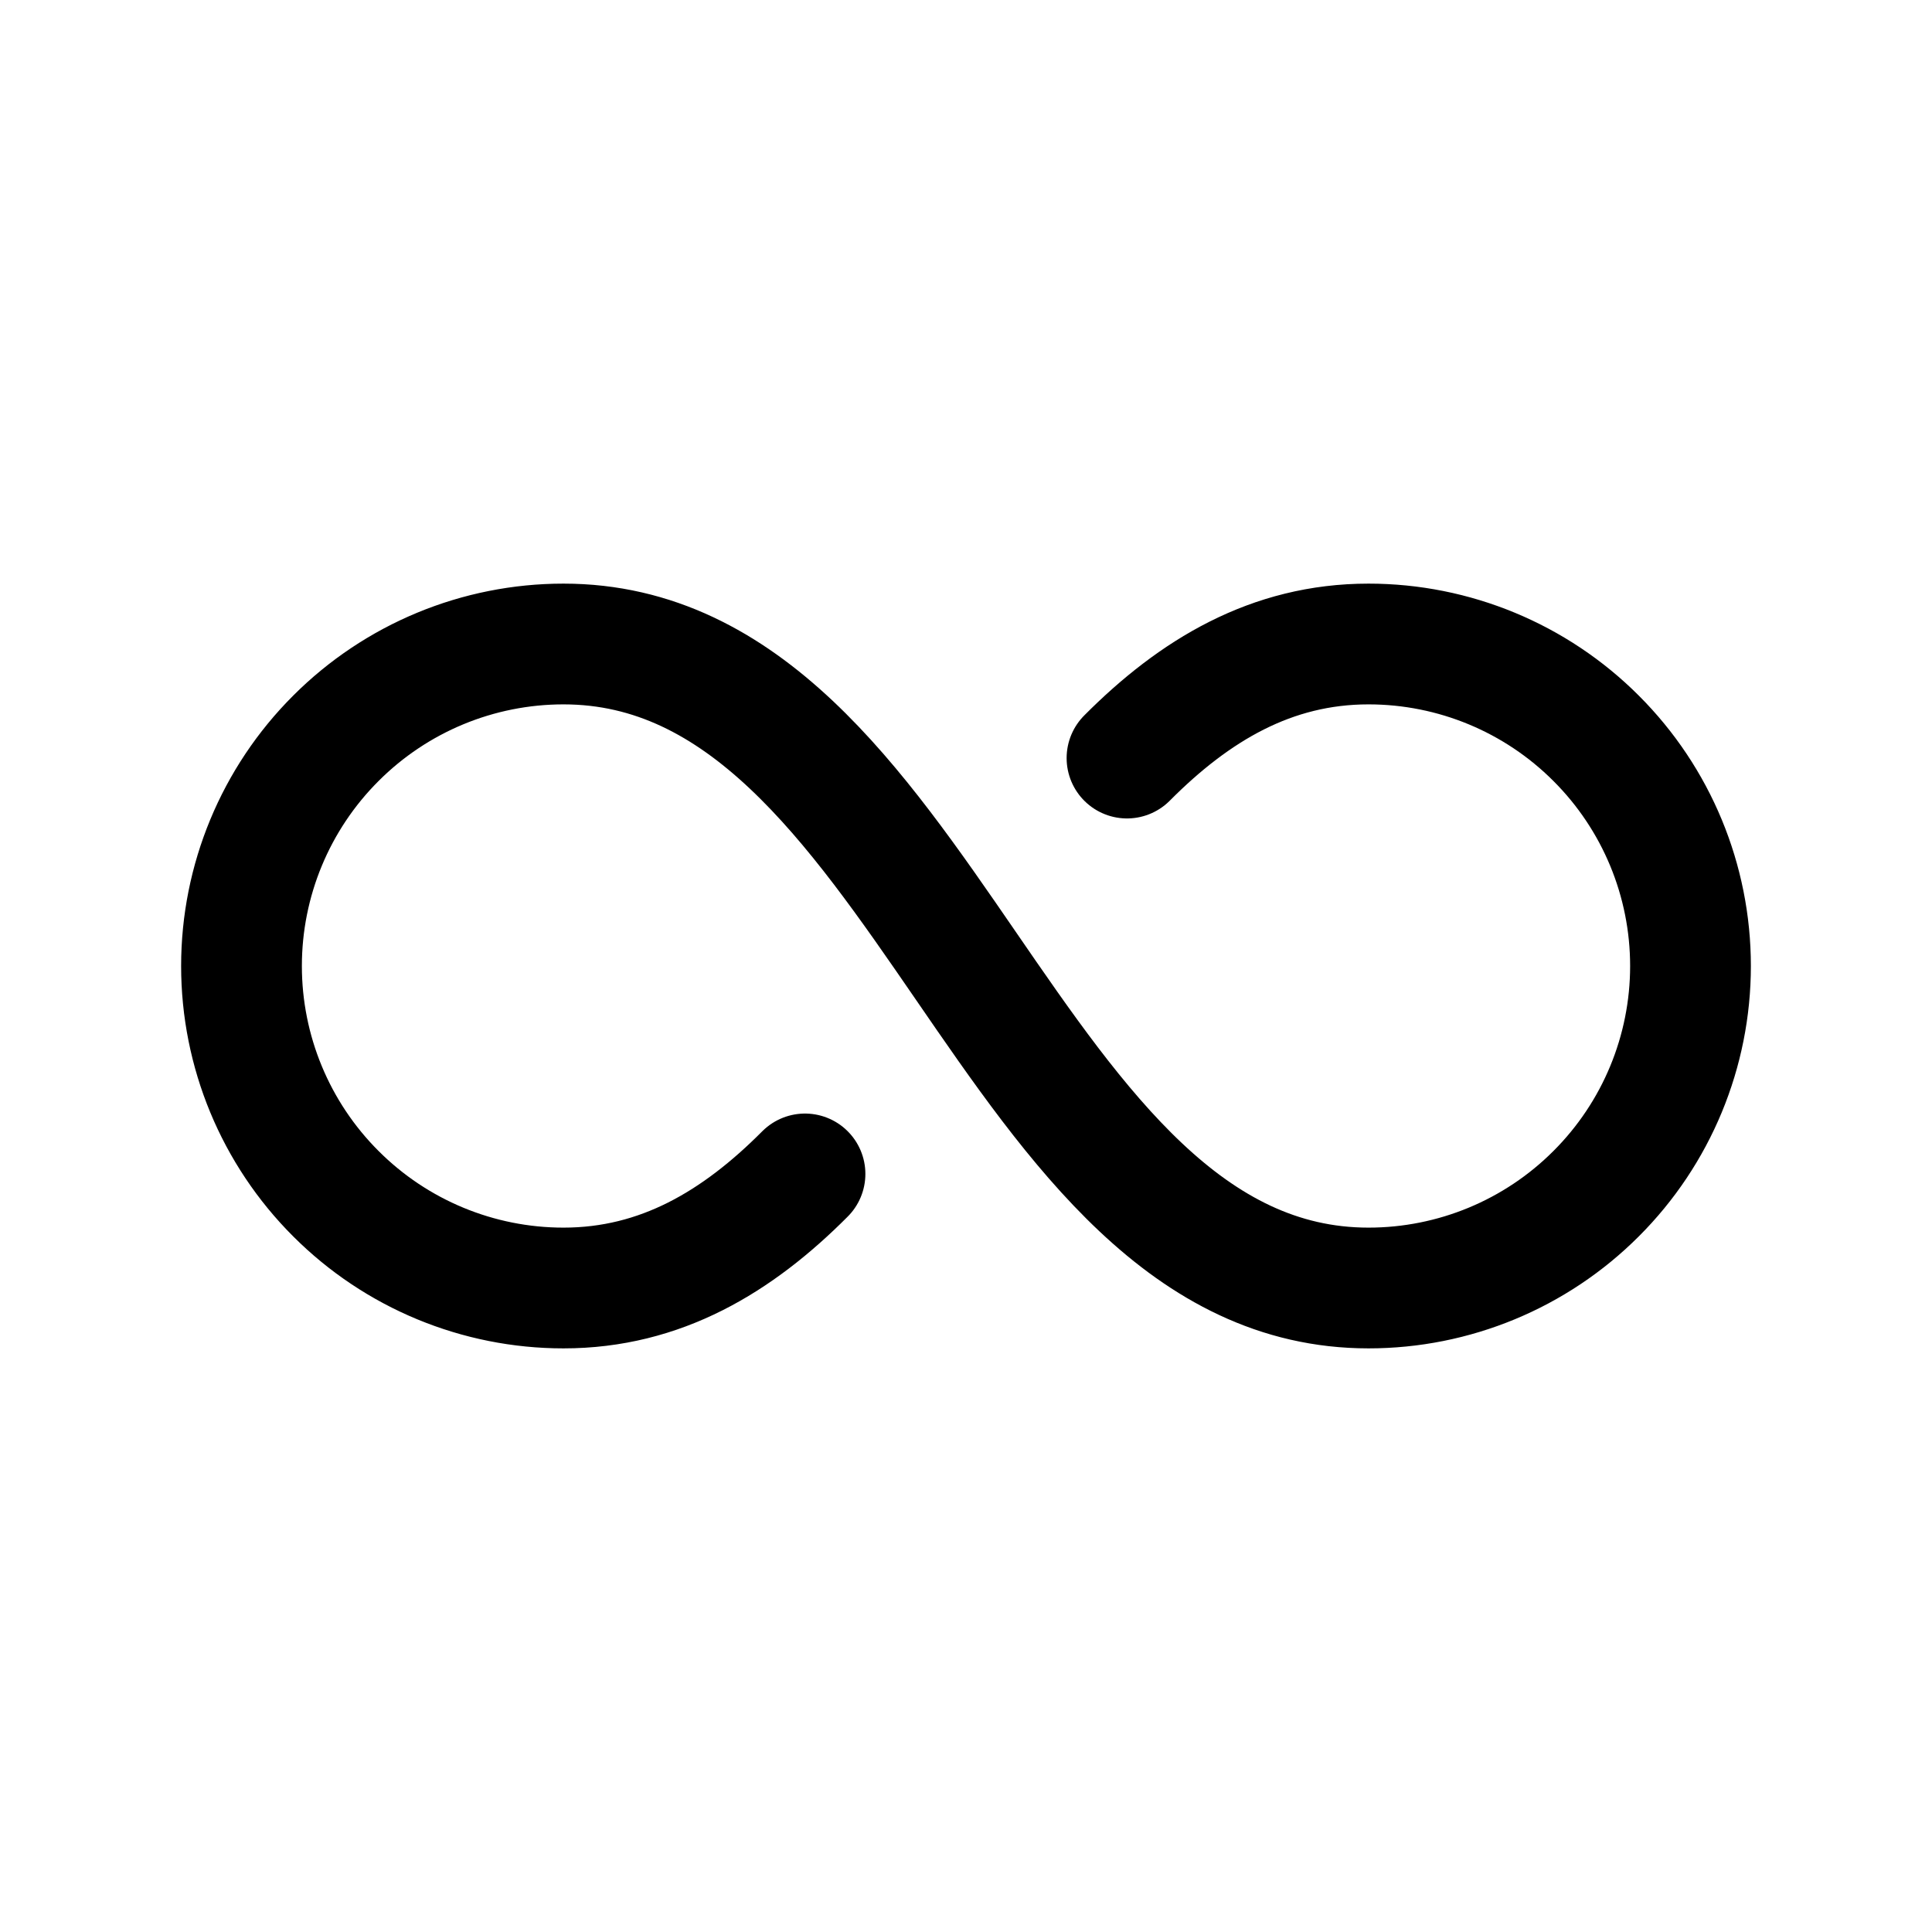 <svg width="24" height="24" viewBox="0 0 24 24" fill="none" xmlns="http://www.w3.org/2000/svg">
<path d="M14 9.417C14.838 8.575 15.793 8 17 8C18.061 8 19.078 8.421 19.828 9.172C20.579 9.922 21 10.939 21 12C21 13.061 20.579 14.078 19.828 14.828C19.078 15.579 18.061 16 17 16C12.5 16 11.5 8 7 8C5.939 8 4.922 8.421 4.172 9.172C3.421 9.922 3 10.939 3 12C3 13.061 3.421 14.078 4.172 14.828C4.922 15.579 5.939 16 7 16C8.207 16 9.162 15.425 10 14.583" stroke="black" stroke-width="1.5" stroke-linecap="round" stroke-linejoin="round"/>
</svg>
